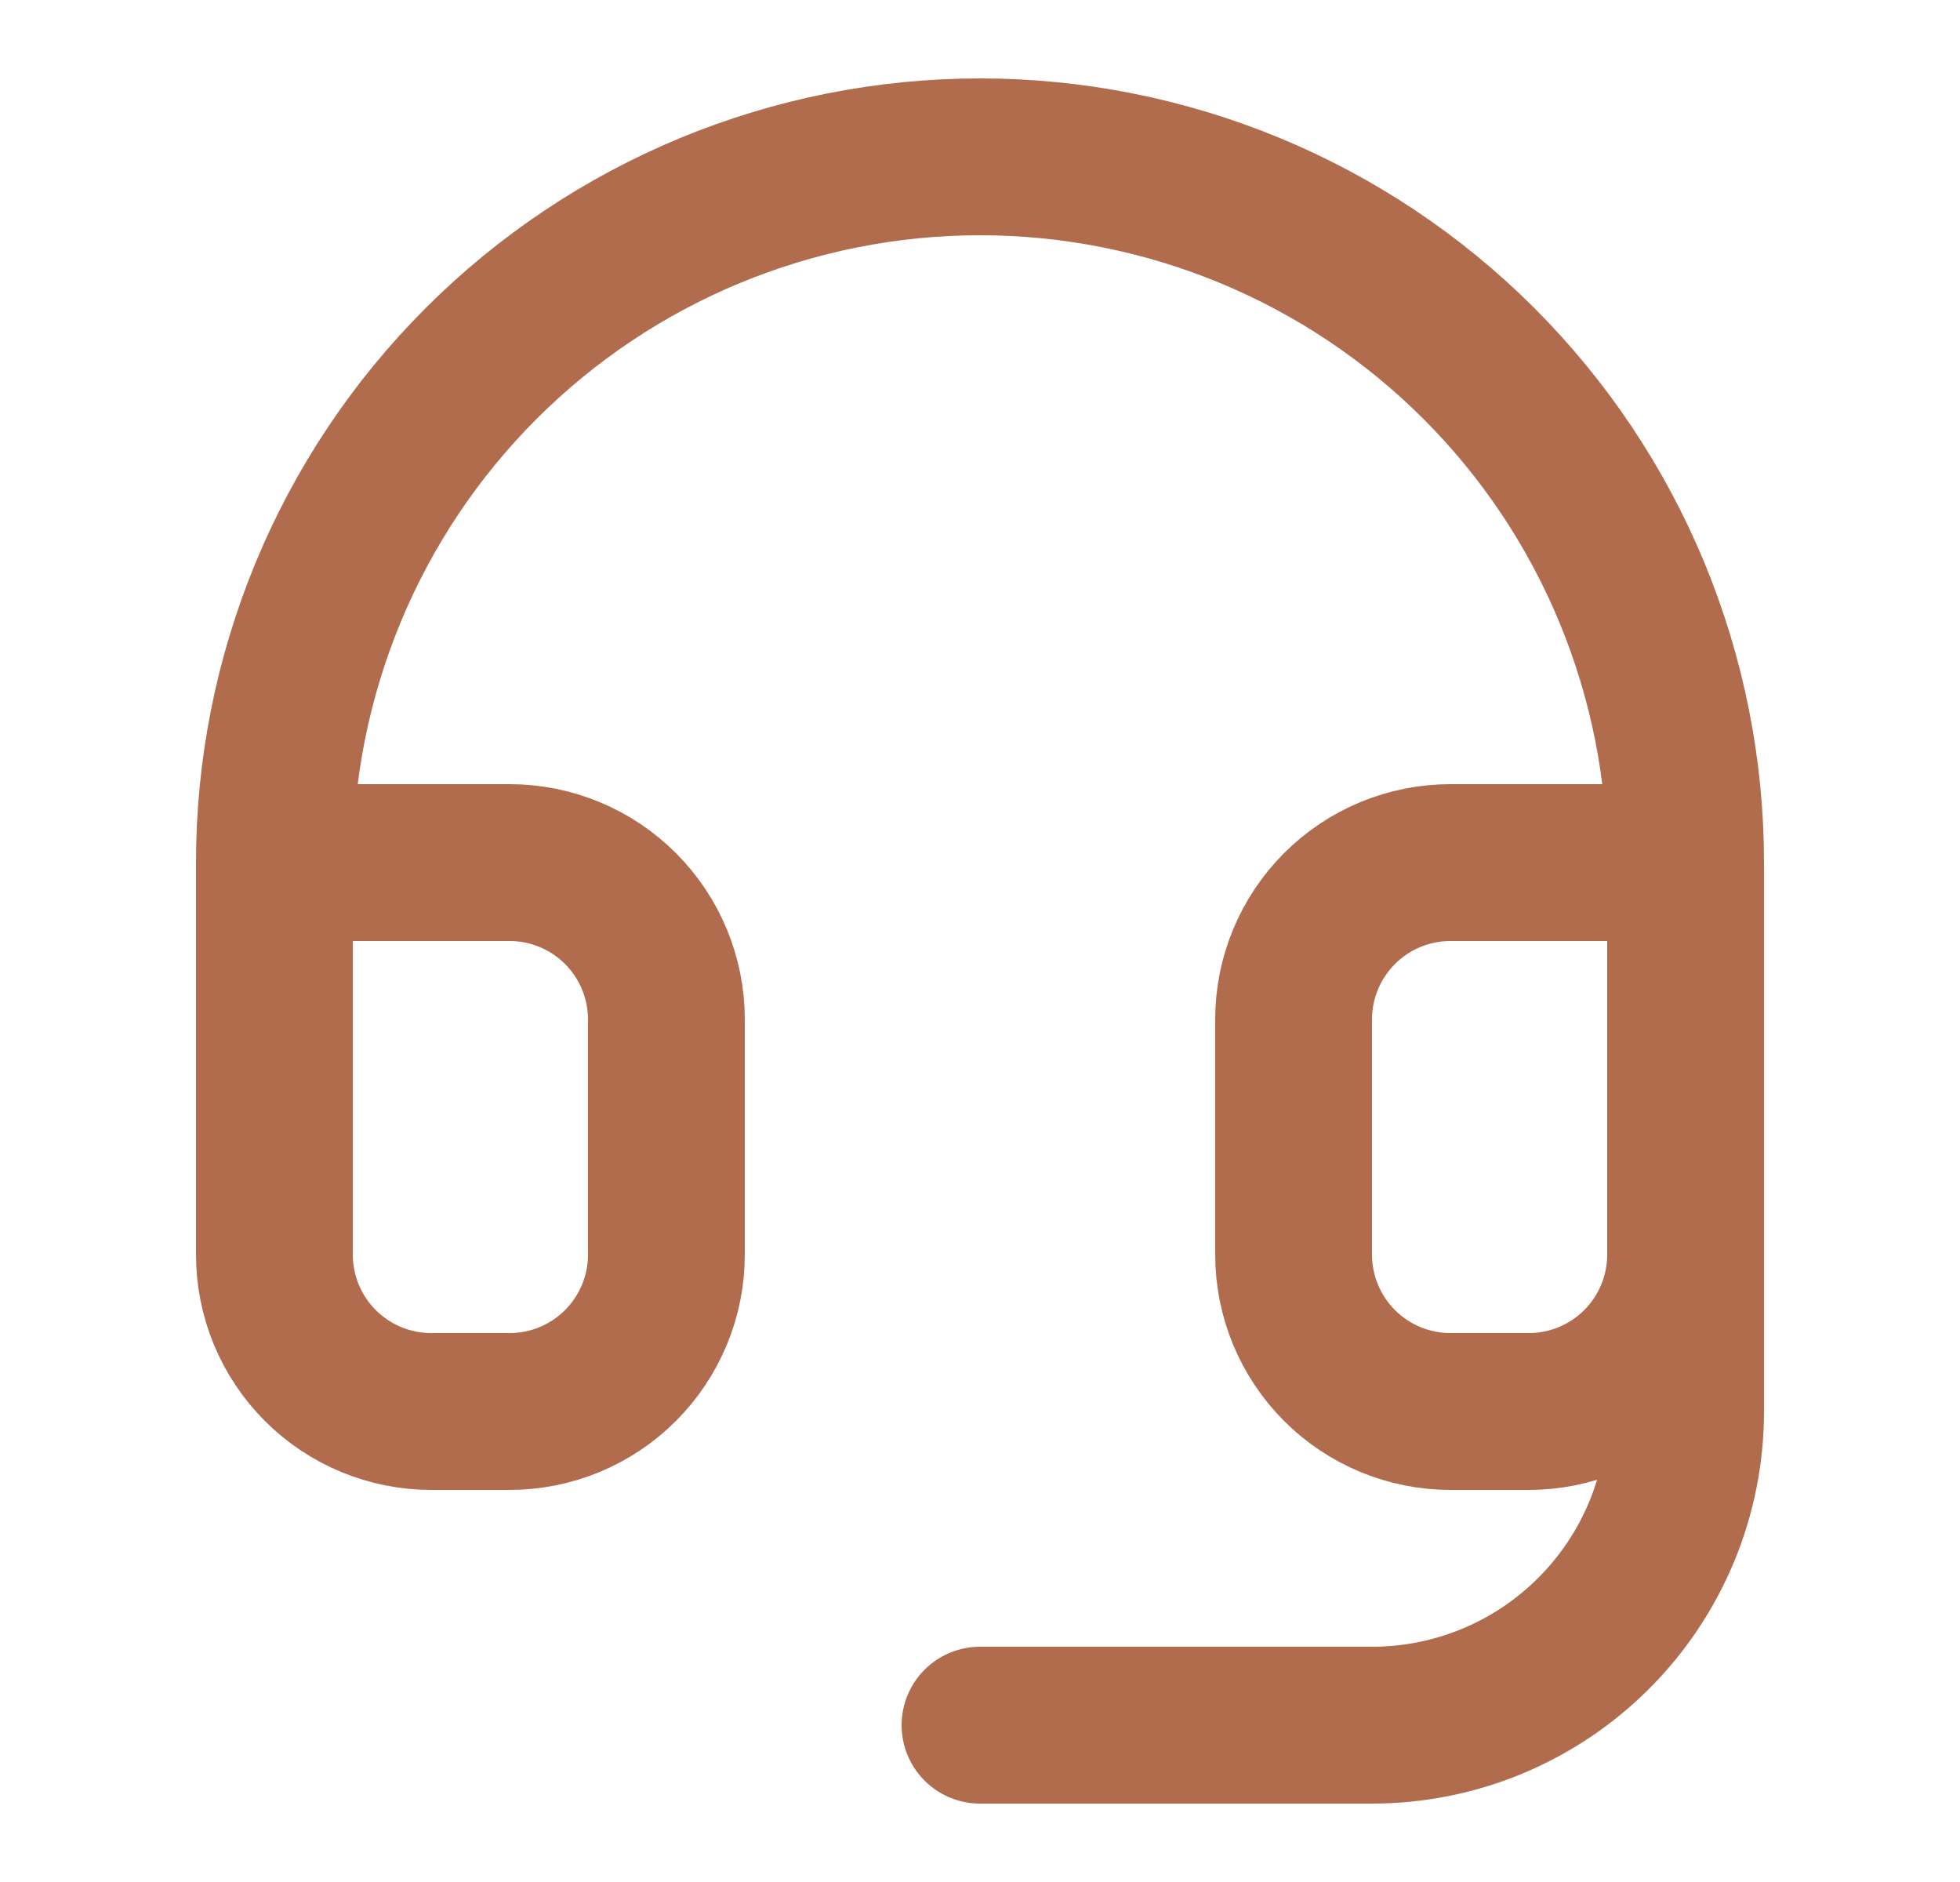 <?xml version="1.0" encoding="UTF-8"?> <svg xmlns="http://www.w3.org/2000/svg" width="25" height="24" viewBox="0 0 25 24" fill="none"><path d="M3.5 11H6.5C7.03 11 7.539 11.211 7.914 11.586C8.289 11.961 8.5 12.47 8.5 13V16C8.5 16.53 8.289 17.039 7.914 17.414C7.539 17.789 7.03 18 6.5 18H5.5C4.97 18 4.461 17.789 4.086 17.414C3.711 17.039 3.5 16.53 3.5 16V11ZM3.5 11C3.5 9.818 3.733 8.648 4.185 7.556C4.637 6.464 5.3 5.472 6.136 4.636C6.972 3.8 7.964 3.137 9.056 2.685C10.148 2.233 11.318 2 12.5 2C13.682 2 14.852 2.233 15.944 2.685C17.036 3.137 18.028 3.8 18.864 4.636C19.7 5.472 20.363 6.464 20.815 7.556C21.267 8.648 21.5 9.818 21.5 11M21.5 11V16C21.5 16.53 21.289 17.039 20.914 17.414C20.539 17.789 20.03 18 19.5 18H18.5C17.97 18 17.461 17.789 17.086 17.414C16.711 17.039 16.5 16.53 16.5 16V13C16.5 12.47 16.711 11.961 17.086 11.586C17.461 11.211 17.97 11 18.5 11H21.5Z" stroke="#B16B4D" stroke-width="2" stroke-linecap="round" stroke-linejoin="round"></path><path d="M21.5 16V18C21.5 19.061 21.079 20.078 20.328 20.828C19.578 21.579 18.561 22 17.5 22H12.5" stroke="#B16B4D" stroke-width="2" stroke-linecap="round" stroke-linejoin="round"></path></svg> 
